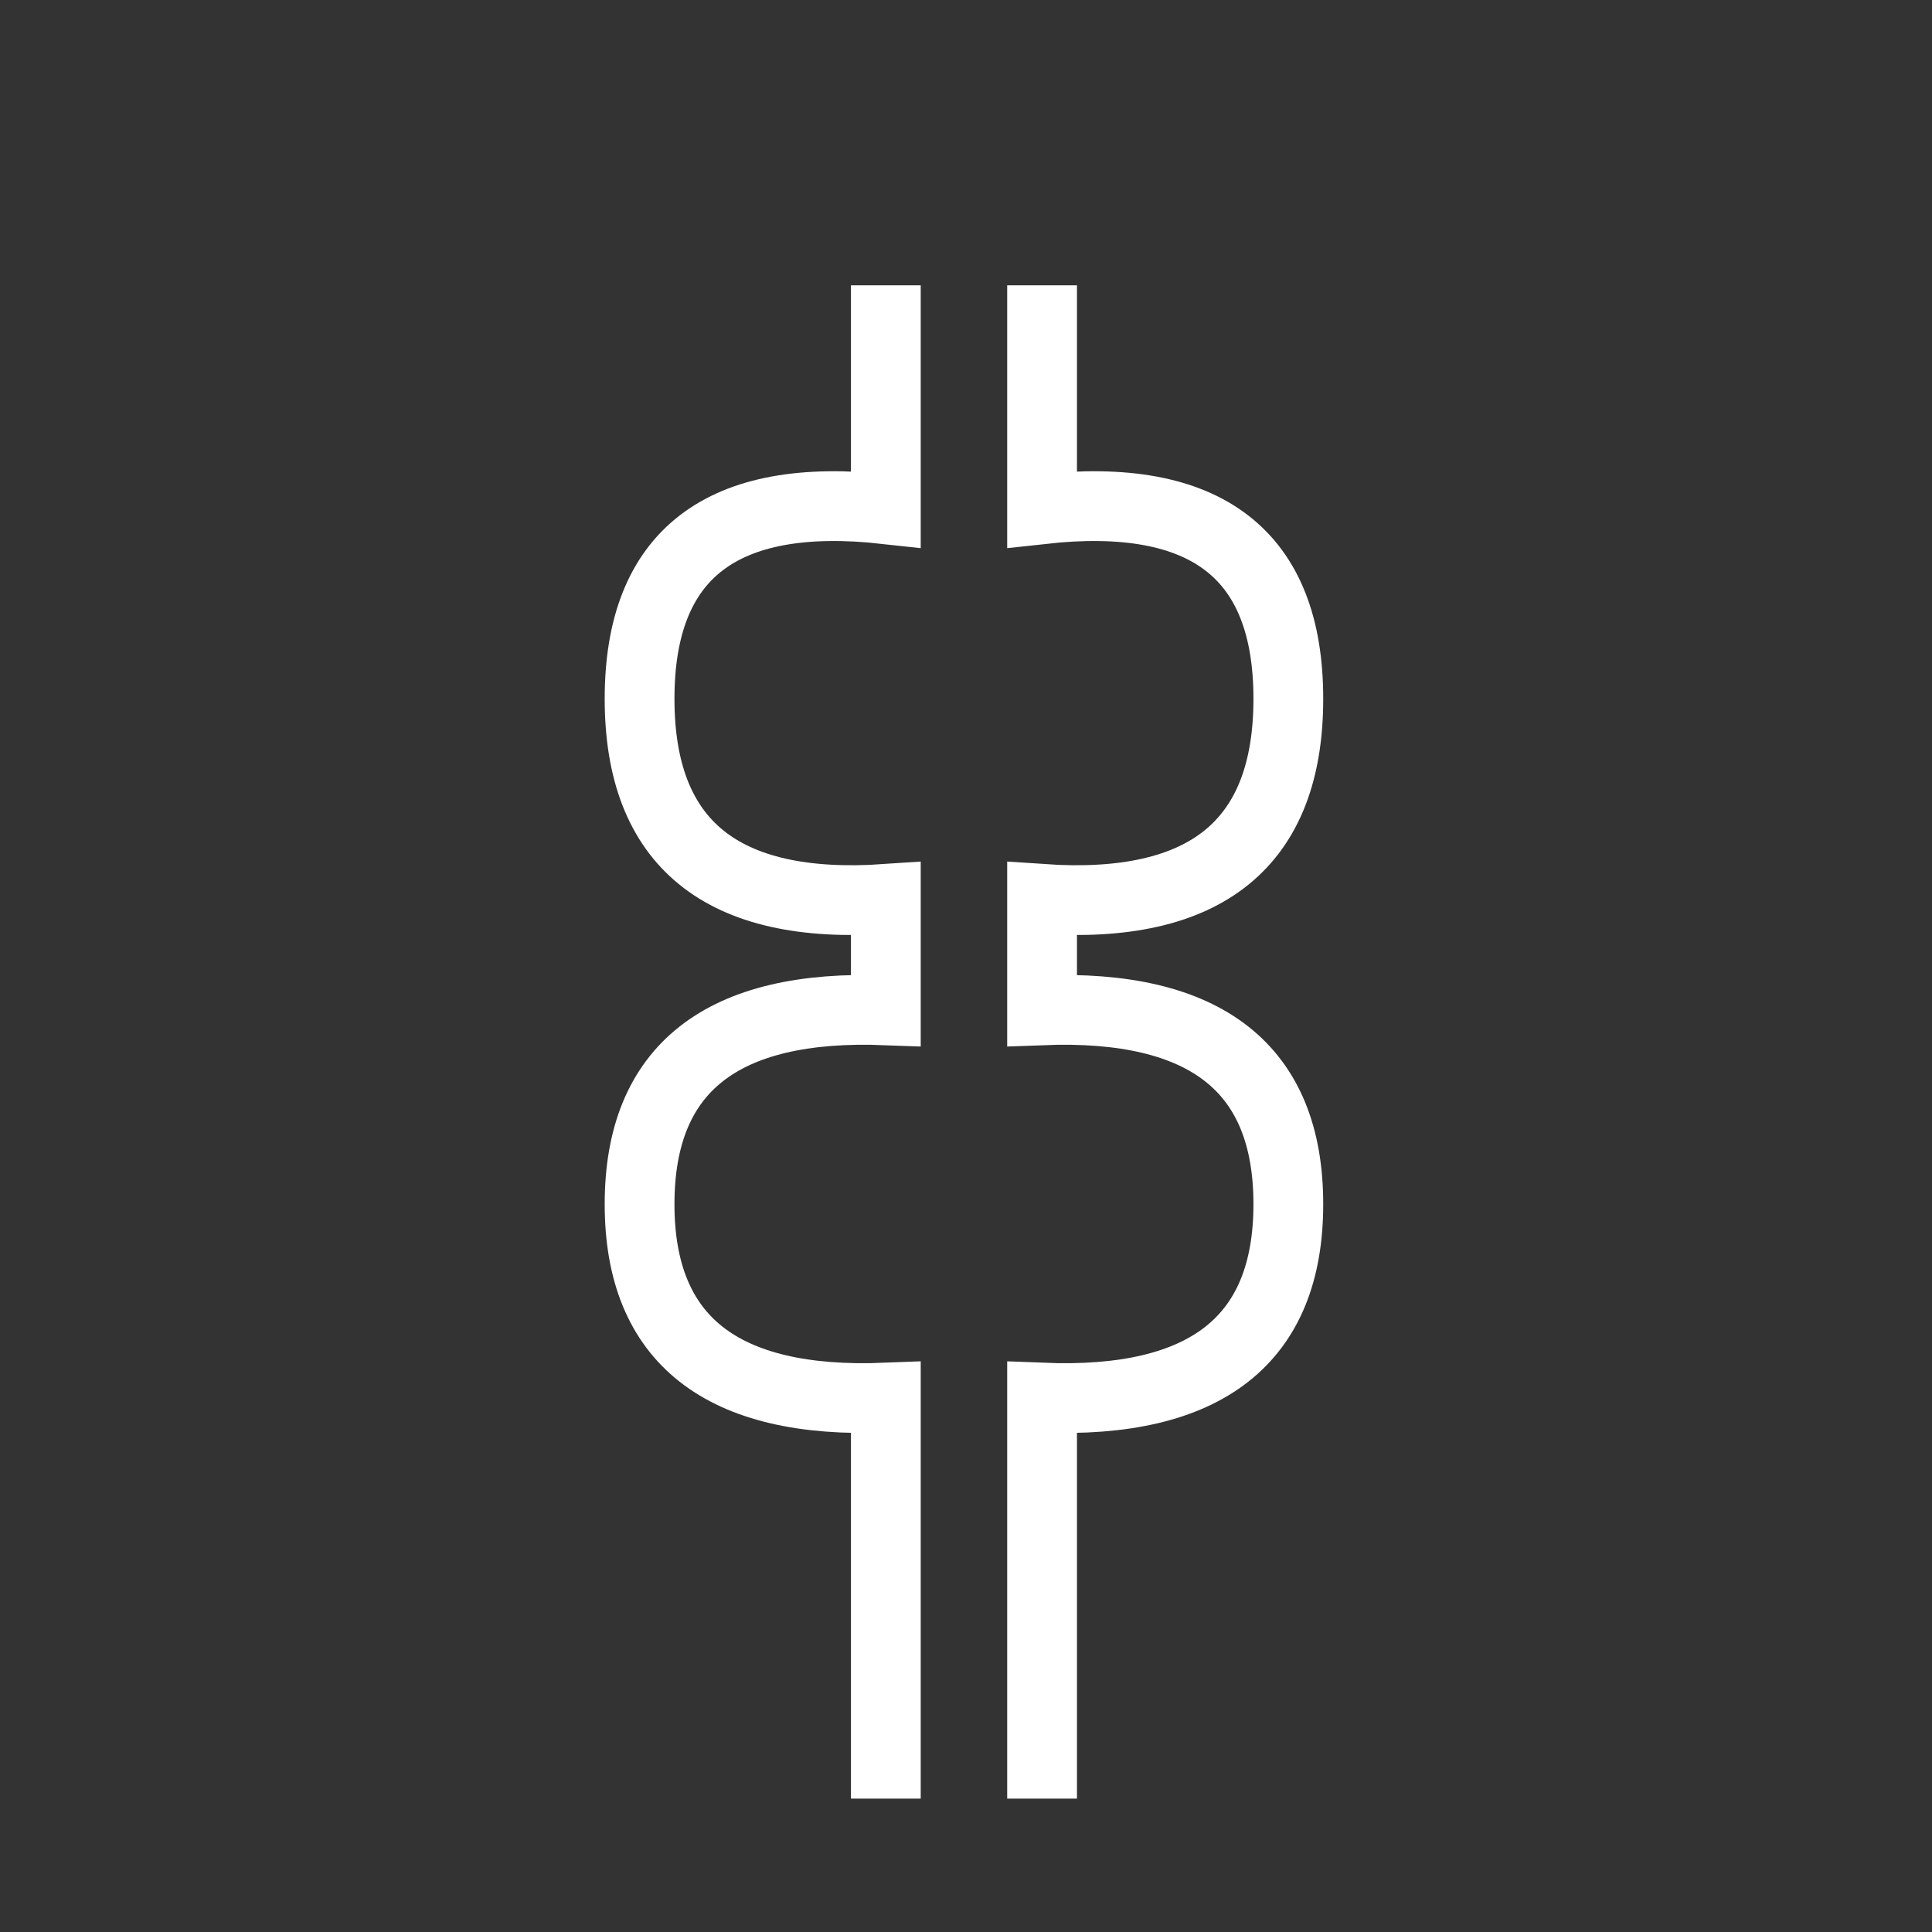 <?xml version="1.0" encoding="UTF-8"?>
<svg width="360px" height="360px" viewBox="0 0 360 360" version="1.1" xmlns="http://www.w3.org/2000/svg" xmlns:xlink="http://www.w3.org/1999/xlink">
    <rect x="0" y="0" width="360" height="360" fill="#333333" stroke="none"/>
    <title>HLA class II icon</title>
    <g id="Page-1" stroke="none" stroke-width="1" fill="none" fill-rule="evenodd">
        <path d="M240.062,335.148 C240.062,335.148 240.062,310.242 240.062,260.43 C209.471,261.667 194.176,249.65 194.176,224.379 C194.176,199.108 209.471,187.065 240.062,188.25 L240.062,167.5 C209.471,169.591 194.176,157.163 194.176,130.215 C194.176,103.267 209.471,91.488 240.062,94.879 L240.062,53.16" id="Path-Copy" stroke="#FFFFFF" stroke-width="13" transform="translate(217.119, 194.154) scale(-1, 1) translate(-217.119, -194.154) "></path>
        <path d="M165.062,335.148 C165.062,335.148 165.062,310.242 165.062,260.43 C134.471,261.667 119.176,249.65 119.176,224.379 C119.176,199.108 134.471,187.065 165.062,188.25 L165.062,167.5 C134.471,169.591 119.176,157.163 119.176,130.215 C119.176,103.267 134.471,91.488 165.062,94.879 L165.062,53.16" id="Path-Copy-2" stroke="#FFFFFF" stroke-width="13"></path>
    </g>
</svg>